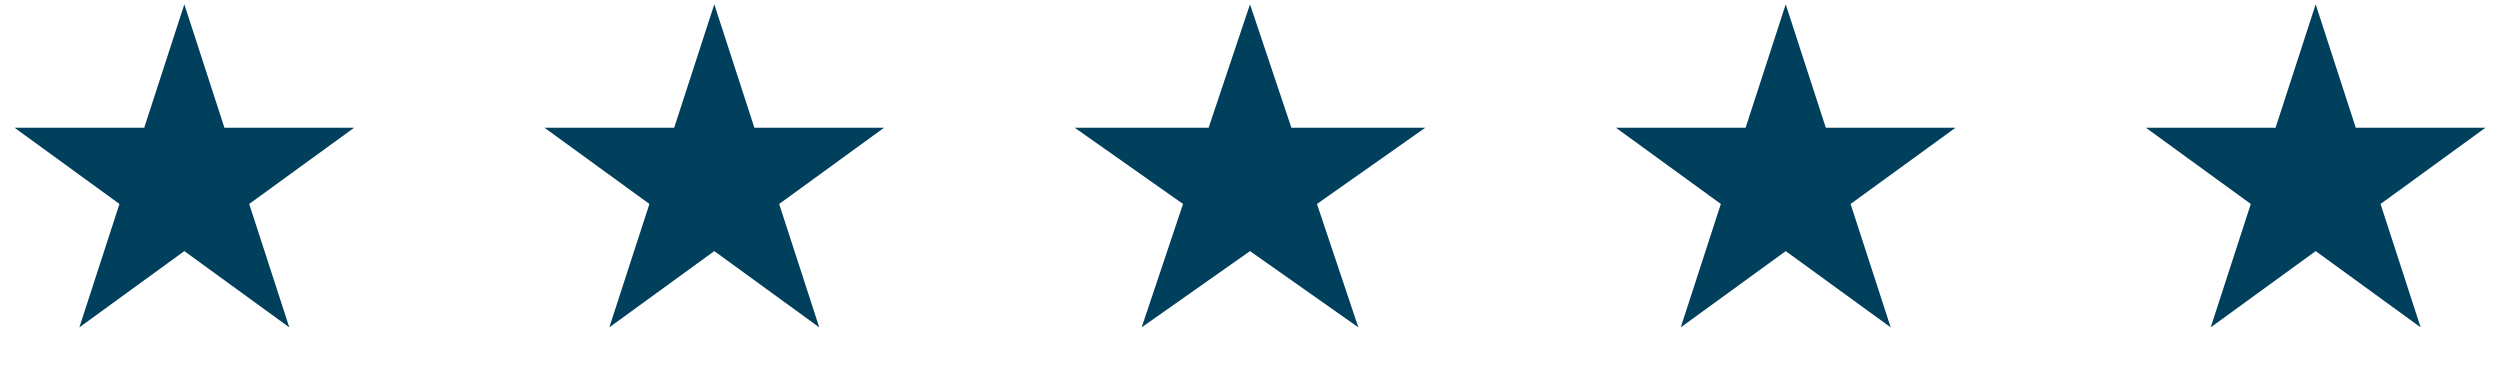 <svg xmlns="http://www.w3.org/2000/svg" width="217" height="32" viewBox="0 0 217 32" fill="none"><path d="M16 0.375L19.48 11.085H30.741L21.631 17.704L25.111 28.415L16 21.796L6.889 28.415L10.369 17.704L1.259 11.085H12.52L16 0.375Z" fill="#00405C"></path><path d="M62 0.375L65.48 11.085H76.741L67.631 17.704L71.111 28.415L62 21.796L52.889 28.415L56.369 17.704L47.259 11.085H58.52L62 0.375Z" fill="#00405C"></path><path d="M108.5 0.375L112.092 11.085H123.717L114.312 17.704L117.905 28.415L108.5 21.796L99.095 28.415L102.688 17.704L93.283 11.085H104.908L108.5 0.375Z" fill="#00405C"></path><path d="M155 0.375L158.48 11.085H169.741L160.631 17.704L164.111 28.415L155 21.796L145.889 28.415L149.369 17.704L140.259 11.085H151.52L155 0.375Z" fill="#00405C"></path><path d="M201 0.375L204.48 11.085H215.741L206.631 17.704L210.111 28.415L201 21.796L191.889 28.415L195.369 17.704L186.259 11.085H197.52L201 0.375Z" fill="#00405C"></path></svg>